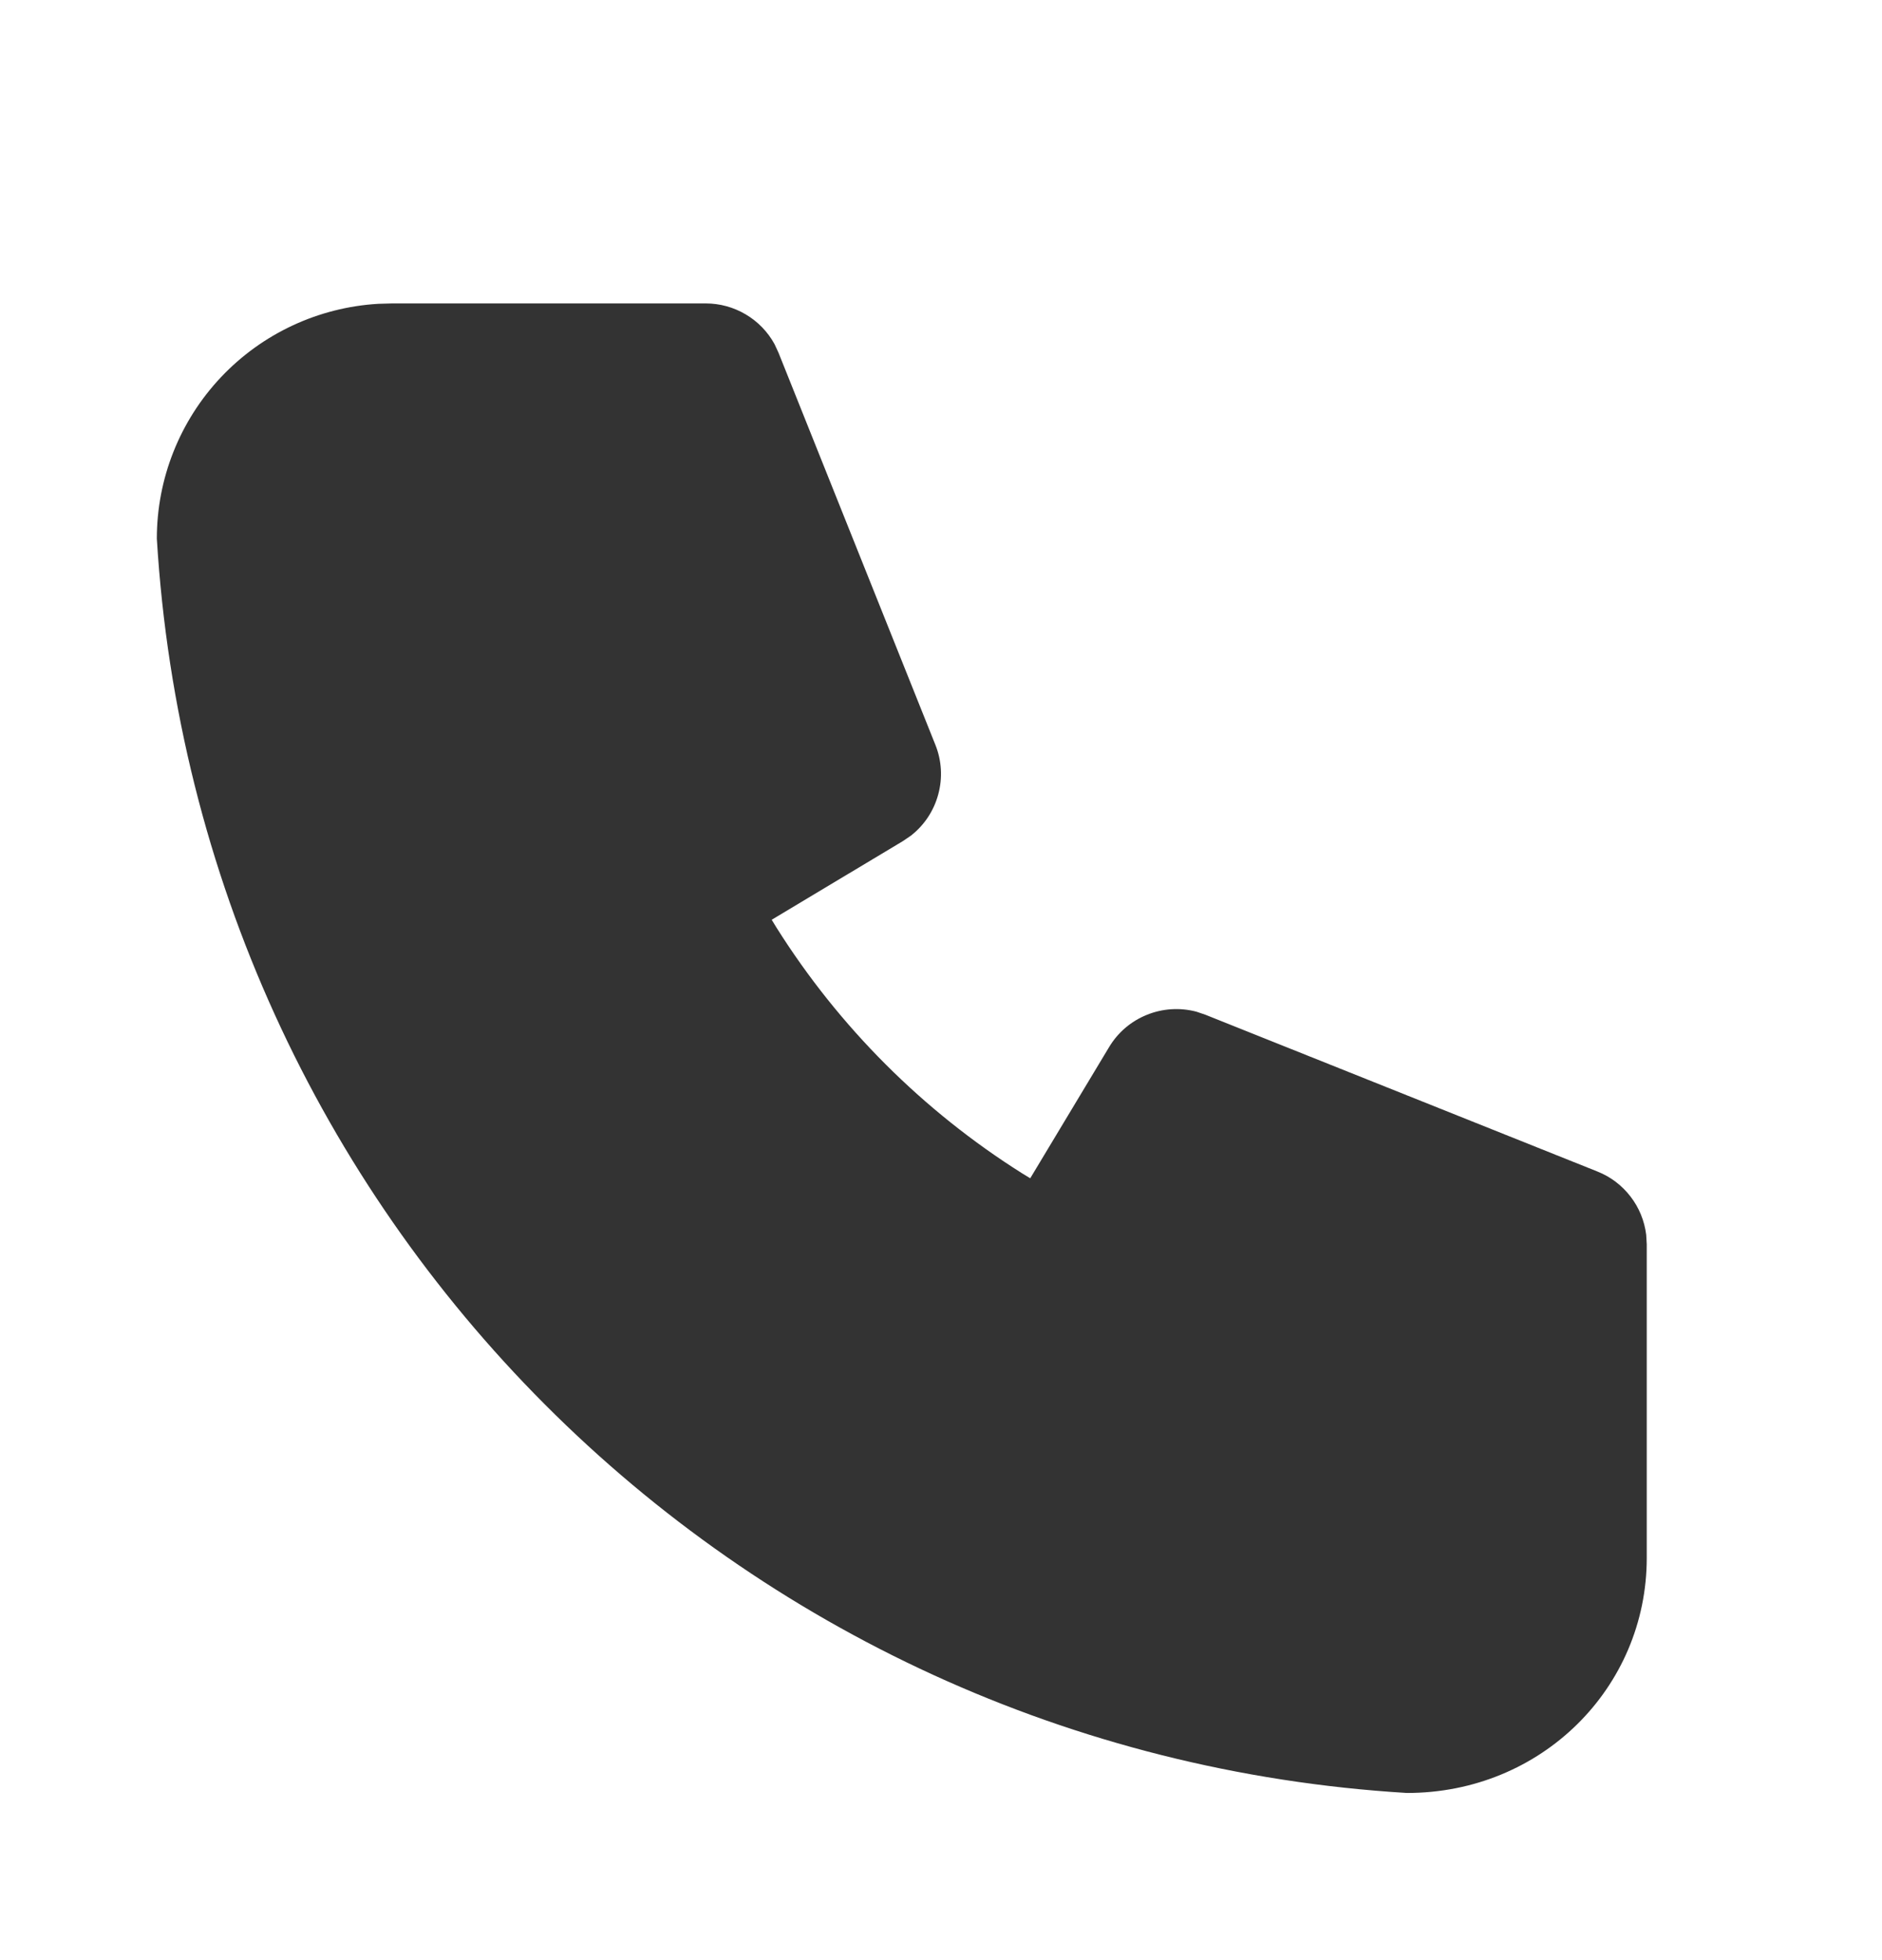<?xml version="1.0" encoding="UTF-8"?>
<svg xmlns="http://www.w3.org/2000/svg" width="24" height="25" viewBox="0 0 24 25" fill="none">
  <path d="M9 3.87C9.179 3.87 9.355 3.918 9.51 4.01C9.664 4.101 9.791 4.232 9.877 4.389L9.928 4.499L11.928 9.499C12.009 9.7 12.022 9.922 11.965 10.131C11.909 10.341 11.786 10.526 11.615 10.659L11.515 10.727L9.841 11.731L9.904 11.834C10.701 13.099 11.771 14.169 13.036 14.966L13.138 15.028L14.143 13.356C14.254 13.17 14.423 13.025 14.624 12.944C14.825 12.862 15.046 12.848 15.256 12.903L15.371 12.942L20.371 14.942C20.538 15.008 20.683 15.118 20.793 15.261C20.902 15.402 20.971 15.571 20.993 15.749L21 15.87V19.87C21 21.527 19.657 22.87 17.94 22.868C9.361 22.347 2.522 15.508 2 6.87C2 6.105 2.292 5.369 2.817 4.812C3.342 4.255 4.06 3.92 4.824 3.875L5 3.87H9Z" fill="#333333"></path>
</svg>
